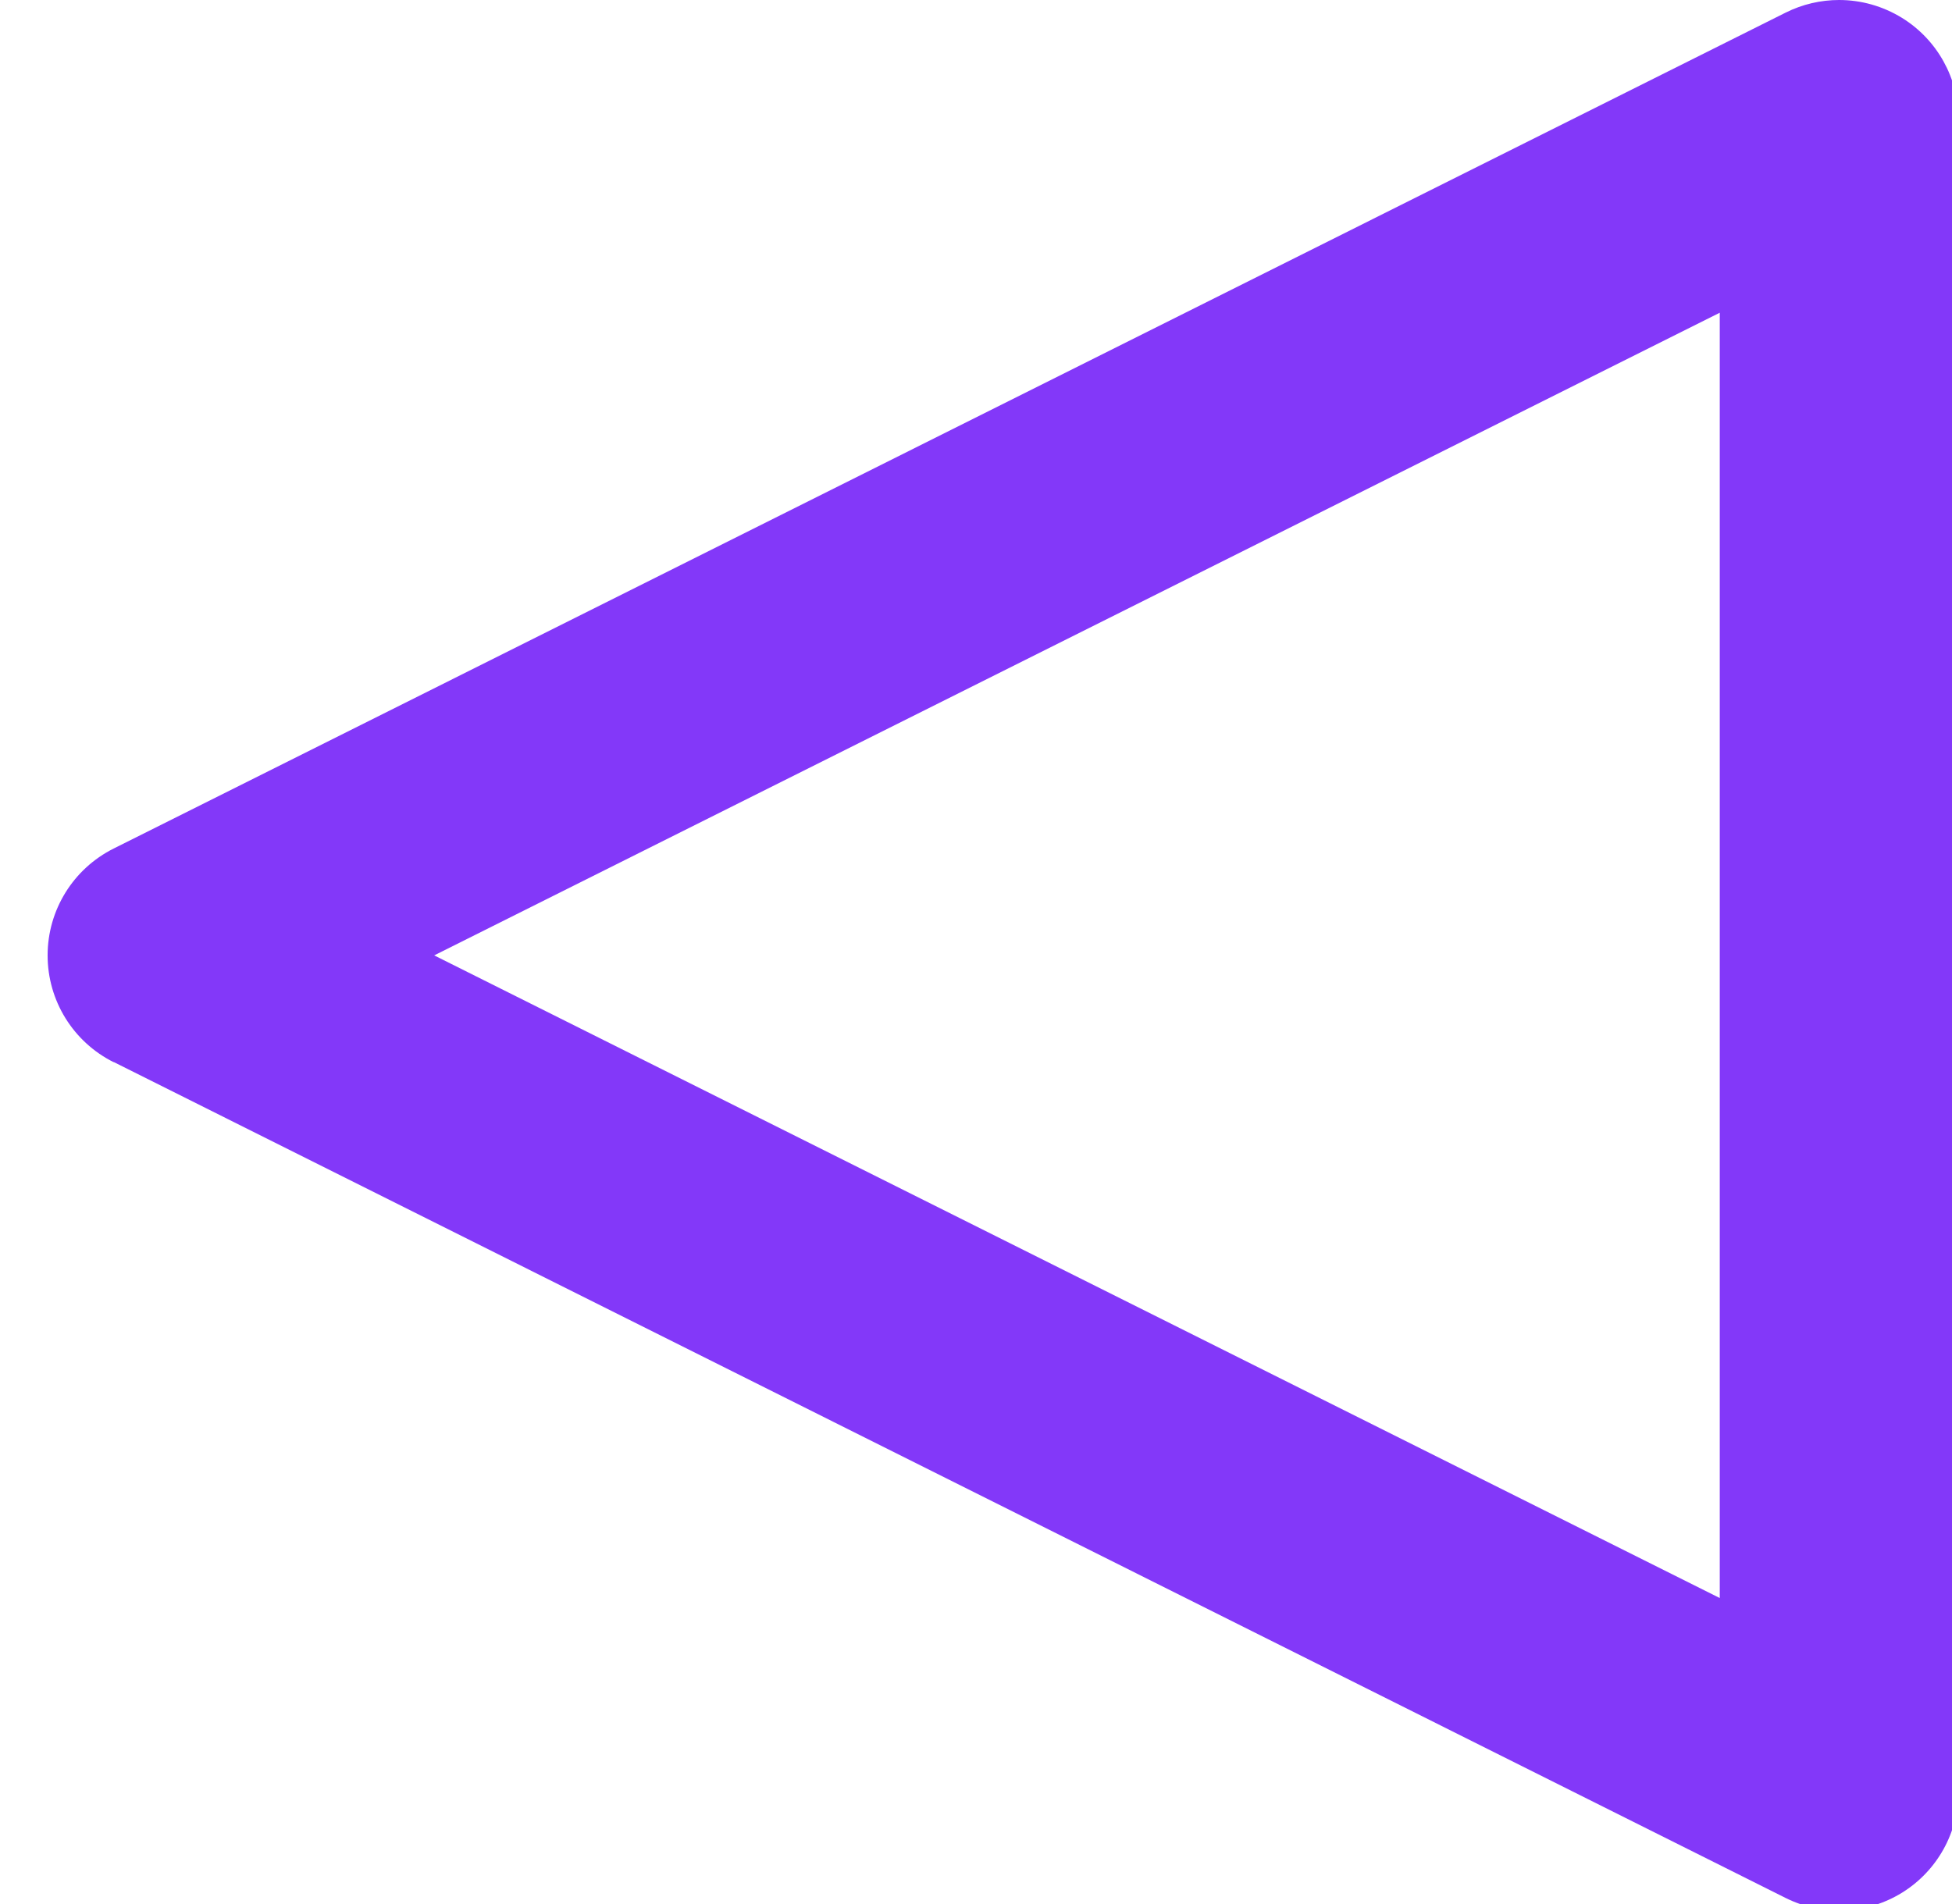 <svg width="41" height="40" viewBox="0 0 41 40" fill="none" xmlns="http://www.w3.org/2000/svg">
<g clip-path="url(#clip0_1_149)">
<path d="M2.388 22.311L37.506 39.873C38.285 40.262 39.209 40.219 39.949 39.763C40.688 39.306 41.138 38.499 41.138 37.628L41.138 2.51C41.138 1.639 40.688 0.832 39.949 0.375C39.545 0.127 39.089 -7.80857e-06 38.628 -7.8488e-06C38.246 -7.88222e-06 37.86 0.088 37.506 0.265L2.388 17.826C1.538 18.251 1 19.119 1 20.071C1 21.023 1.538 21.89 2.388 22.315L2.388 22.311ZM36.122 6.57L36.122 33.572L9.12 20.071L36.122 6.57Z" fill="#8338F9"/>
</g>
<defs>
<clipPath id="clip0_1_149">
<rect width="41" height="40" fill="white" transform="translate(41 40) rotate(-180)"/>
</clipPath>
</defs>
</svg>
